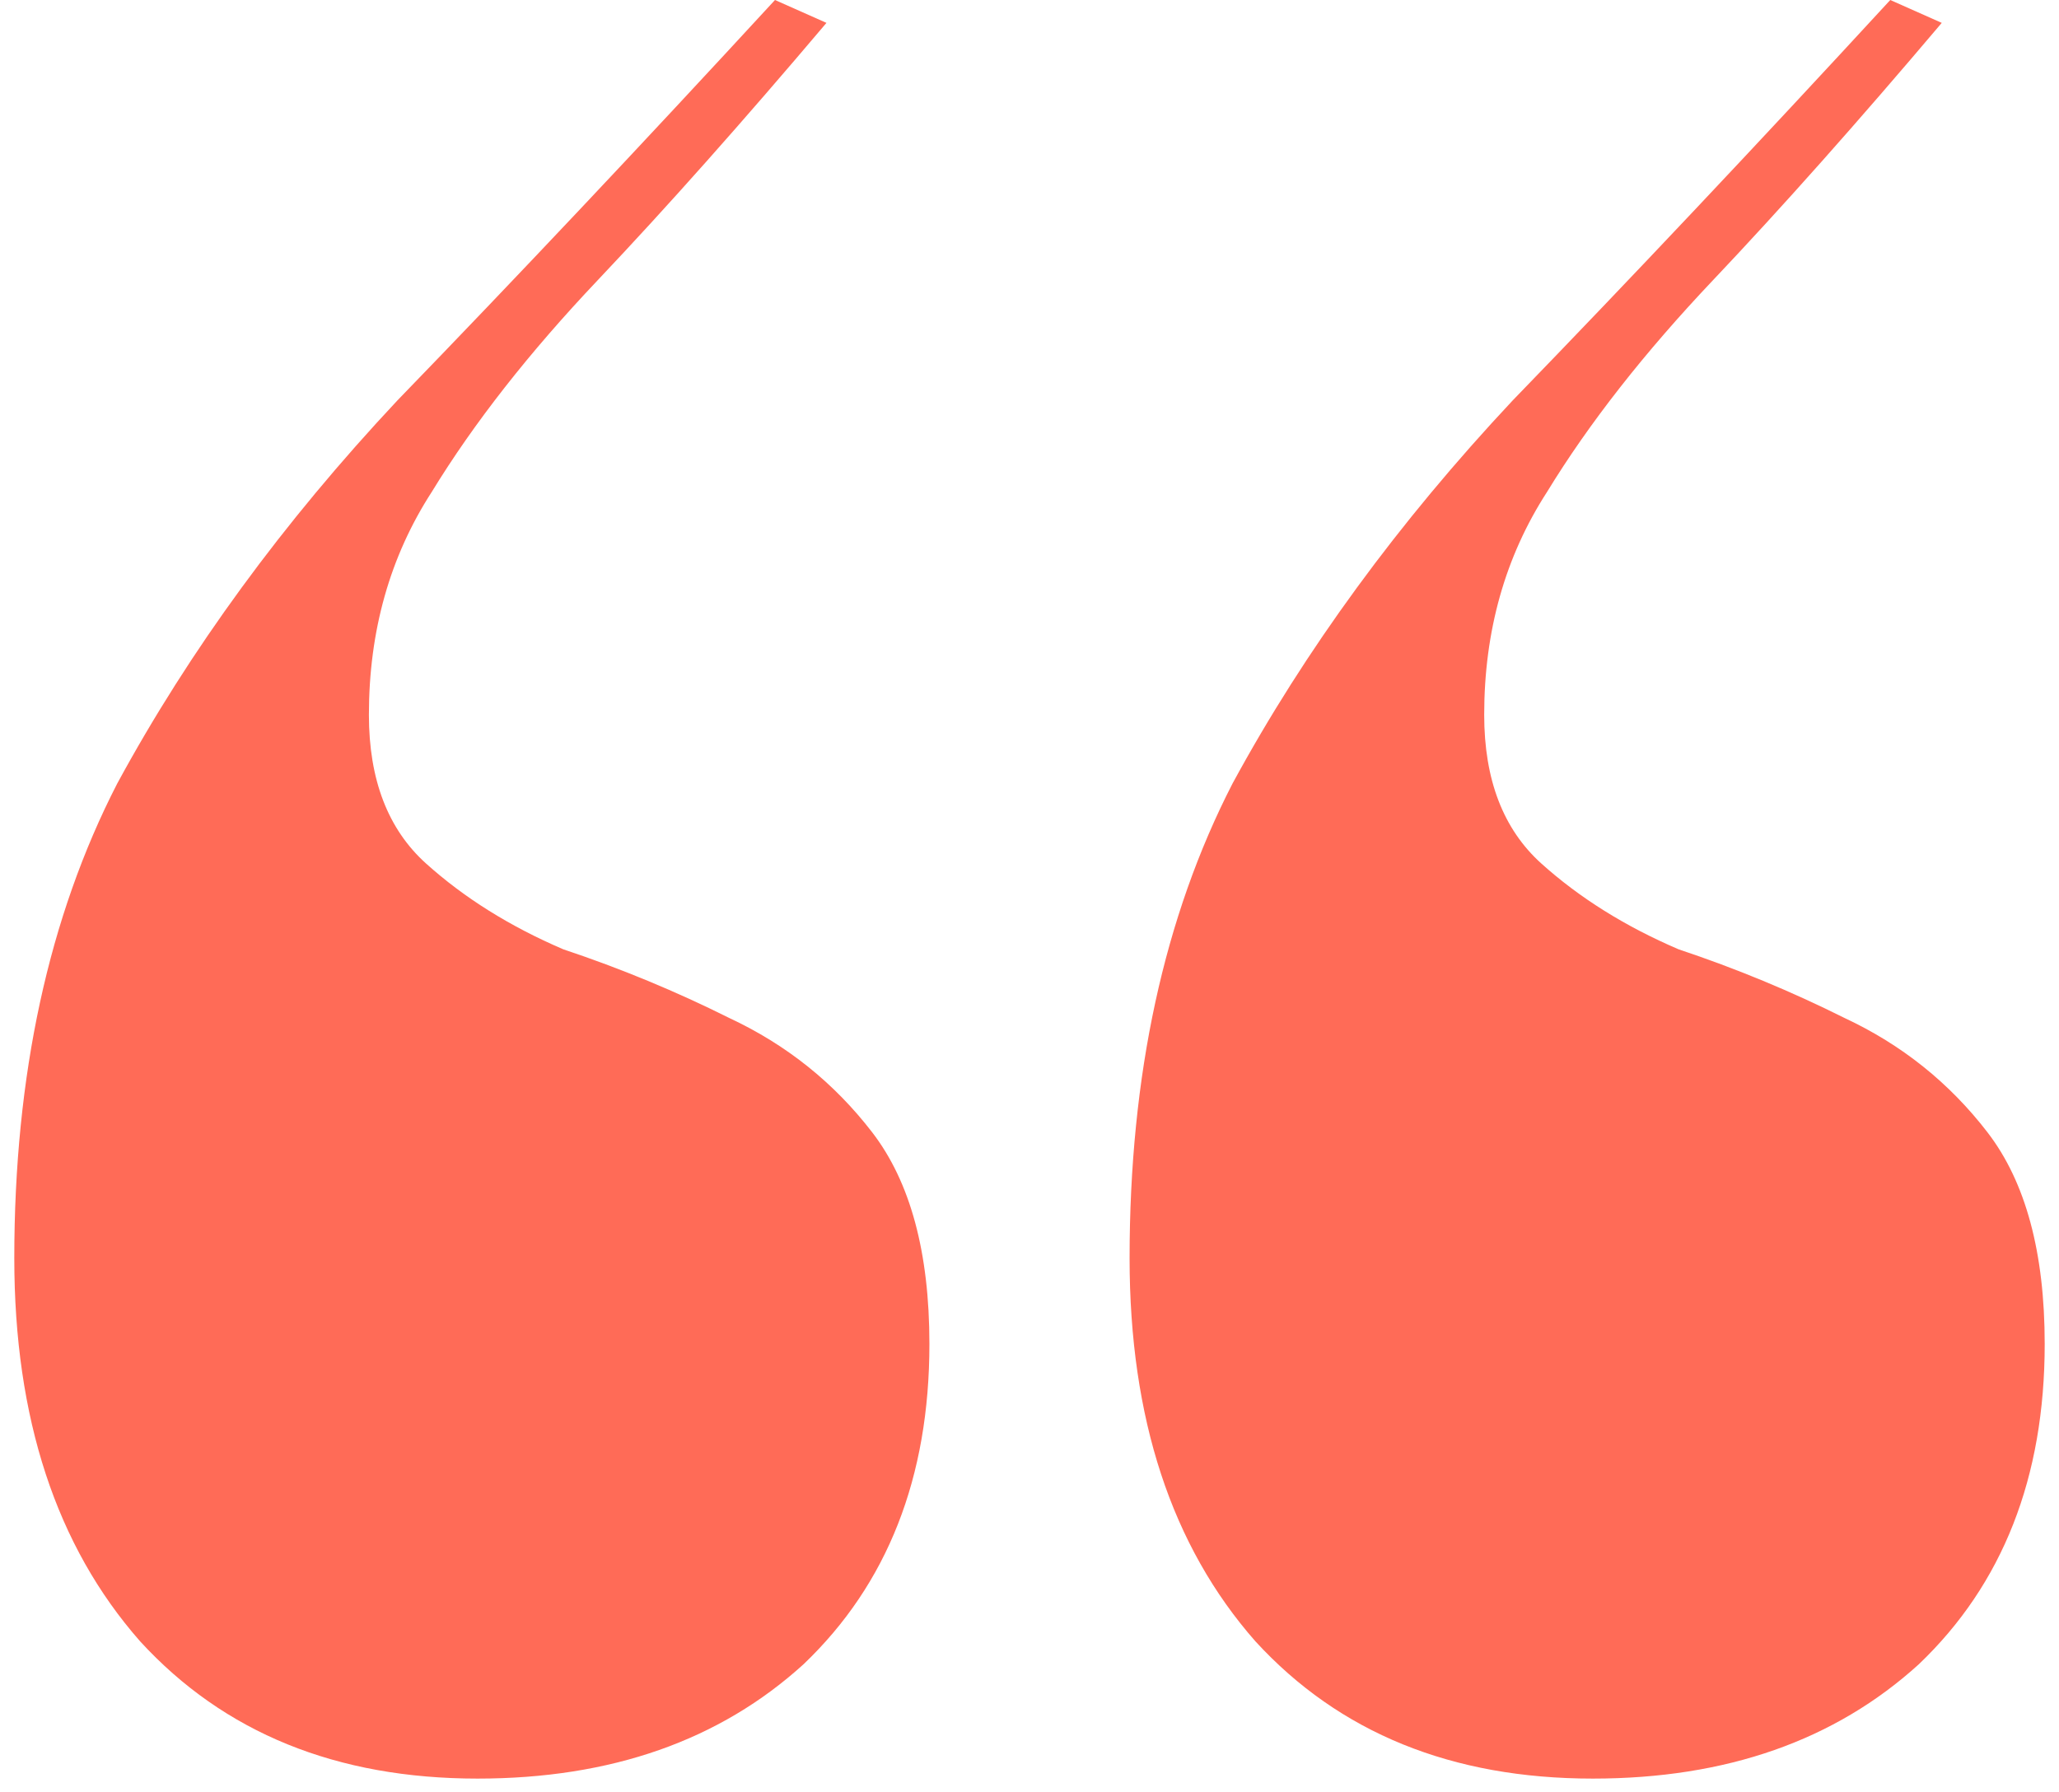 <svg width="108" height="94" viewBox="0 0 108 94" fill="none" xmlns="http://www.w3.org/2000/svg">
<path d="M83.55 93.3C76.15 93.3 70.25 90.9 65.85 86.1C61.45 81.1 59.25 74.4 59.25 66C59.25 56.4 61.05 48.1 64.65 41.1C68.45 34.1 73.35 27.4 79.35 21C85.55 14.6 92.15 7.6 99.15 0L101.85 1.2C97.45 6.4 93.45 10.9 89.85 14.7C86.25 18.5 83.35 22.2 81.15 25.8C78.95 29.2 77.85 33.1 77.85 37.5C77.85 40.9 78.85 43.5 80.85 45.3C82.85 47.1 85.25 48.6 88.05 49.8C91.05 50.8 93.95 52 96.75 53.4C99.75 54.8 102.25 56.8 104.25 59.4C106.25 62 107.25 65.7 107.25 70.5C107.25 77.5 105.05 83.1 100.65 87.3C96.25 91.3 90.55 93.3 83.55 93.3ZM25.05 93.3C17.65 93.3 11.75 90.9 7.35 86.1C2.95 81.1 0.75 74.4 0.75 66C0.75 56.4 2.55 48.1 6.15 41.1C9.95 34.1 14.85 27.4 20.85 21C27.05 14.6 33.65 7.6 40.65 0L43.35 1.2C38.95 6.4 34.95 10.9 31.35 14.7C27.75 18.5 24.85 22.2 22.65 25.8C20.45 29.2 19.35 33.1 19.35 37.5C19.35 40.9 20.35 43.5 22.35 45.3C24.35 47.1 26.75 48.6 29.55 49.8C32.55 50.8 35.45 52 38.25 53.4C41.25 54.8 43.75 56.8 45.75 59.4C47.75 62 48.75 65.7 48.75 70.5C48.75 77.5 46.55 83.1 42.15 87.3C37.75 91.3 32.05 93.3 25.05 93.3Z" fill="#FF6B57"/>
</svg>
